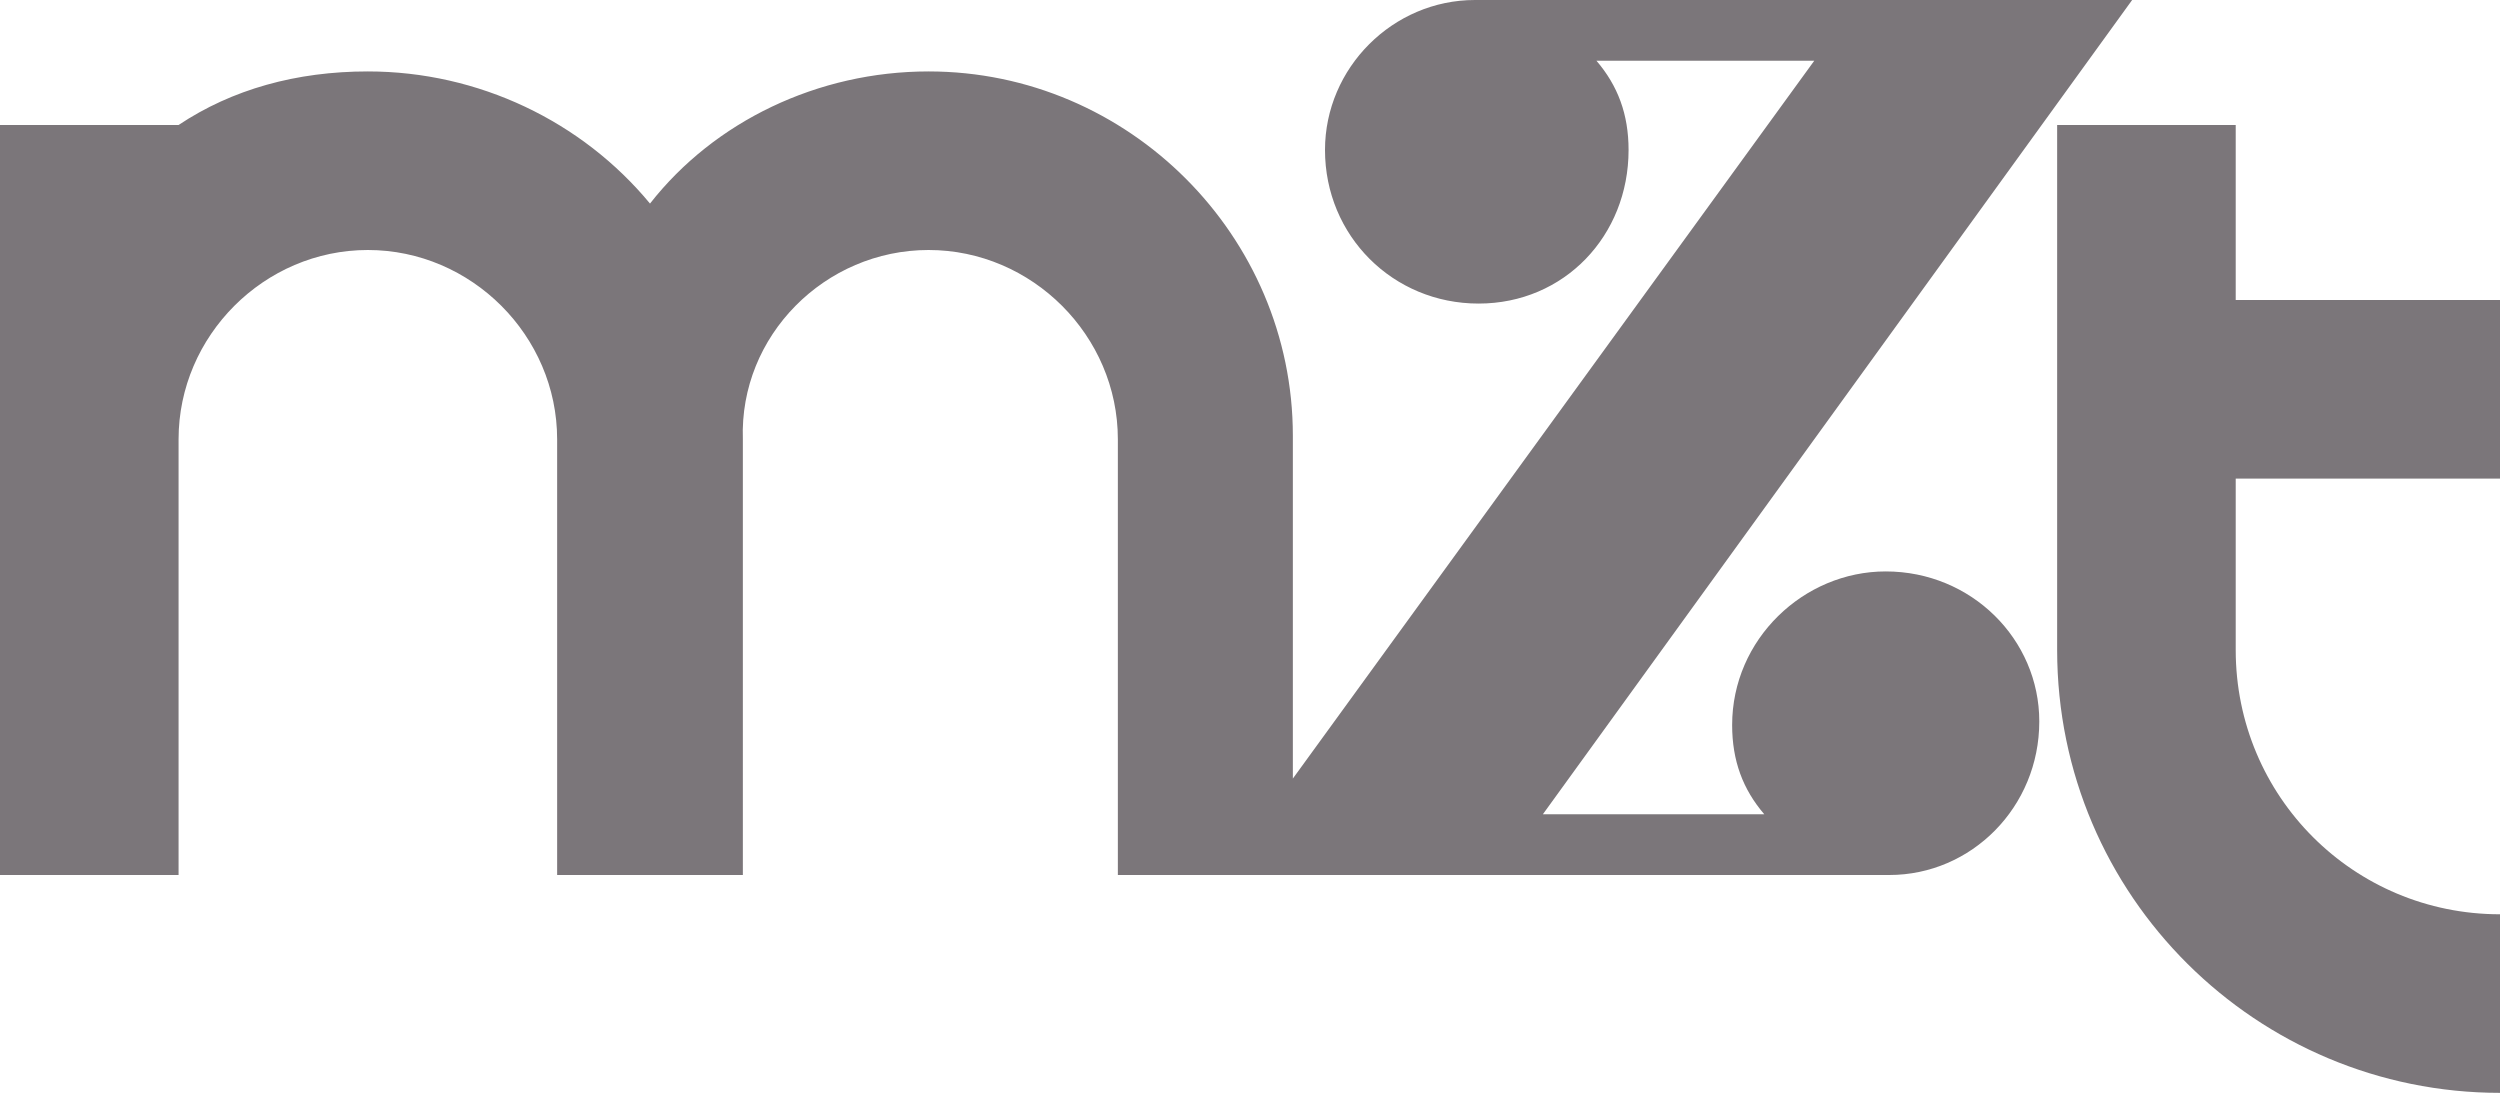<?xml version="1.0" encoding="utf-8"?>
<!-- Generator: Adobe Illustrator 27.2.0, SVG Export Plug-In . SVG Version: 6.00 Build 0)  -->
<svg version="1.1"
	 id="svg21" xmlns:sodipodi="http://sodipodi.sourceforge.net/DTD/sodipodi-0.dtd" xmlns:inkscape="http://www.inkscape.org/namespaces/inkscape" xmlns:dc="http://purl.org/dc/elements/1.1/" xmlns:rdf="http://www.w3.org/1999/02/22-rdf-syntax-ns#" xmlns:svg="http://www.w3.org/2000/svg" xmlns:cc="http://creativecommons.org/ns#"
	 xmlns="http://www.w3.org/2000/svg" xmlns:xlink="http://www.w3.org/1999/xlink" x="0px" y="0px" viewBox="0 0 70 30.6"
	 style="enable-background:new 0 0 70 30.6;" xml:space="preserve">
<style type="text/css">
	.st0{fill:#7B767A;}
</style>
<sodipodi:namedview  bordercolor="#666666" borderopacity="1" gridtolerance="10" guidetolerance="10" id="namedview23" inkscape:current-layer="svg21" inkscape:cx="2752.9895" inkscape:cy="575" inkscape:pageopacity="0" inkscape:pageshadow="2" inkscape:window-height="1017" inkscape:window-maximized="1" inkscape:window-width="1920" inkscape:window-x="-8" inkscape:window-y="-8" inkscape:zoom="0.06102457" objecttolerance="10" pagecolor="#ffffff" showgrid="false">
	</sodipodi:namedview>
<g>
	<path class="st0" d="M70,13.4v-5h-7.4V3.5h-5v14.7c0,6.9,5.6,12.4,12.4,12.4v-5c-4.1,0-7.4-3.3-7.4-7.4v-4.8
		C62.6,13.4,70,13.4,70,13.4z"/>
	<path class="st0" d="M52.8,16c-2.3,0-4.3,1.9-4.3,4.3c0,1,0.3,1.8,0.9,2.5h-6.2L59.7,0h-7.6l0,0H41.3c-2.3,0-4.2,1.9-4.2,4.2
		c0,2.4,1.9,4.3,4.3,4.3c2.4,0,4.2-1.9,4.2-4.3c0-1-0.3-1.8-0.9-2.5h6.1L36.2,21.8v-9.6C36.2,6.6,31.6,2,26,2c-3.1,0-6,1.4-7.8,3.7
		C16.3,3.4,13.4,2,10.3,2C8.3,2,6.5,2.5,5,3.5H0v21l0,0h5l0,0V12.3C5,9.4,7.4,7,10.3,7s5.3,2.4,5.3,5.3v12.2h0.2h4.8h0.2V12.3
		C20.7,9.4,23.1,7,26,7s5.3,2.4,5.3,5.3v12.2h3.1l0,0h18.5c2.3,0,4.2-1.9,4.2-4.3C57.1,17.9,55.2,16,52.8,16z"/>
</g>
</svg>
